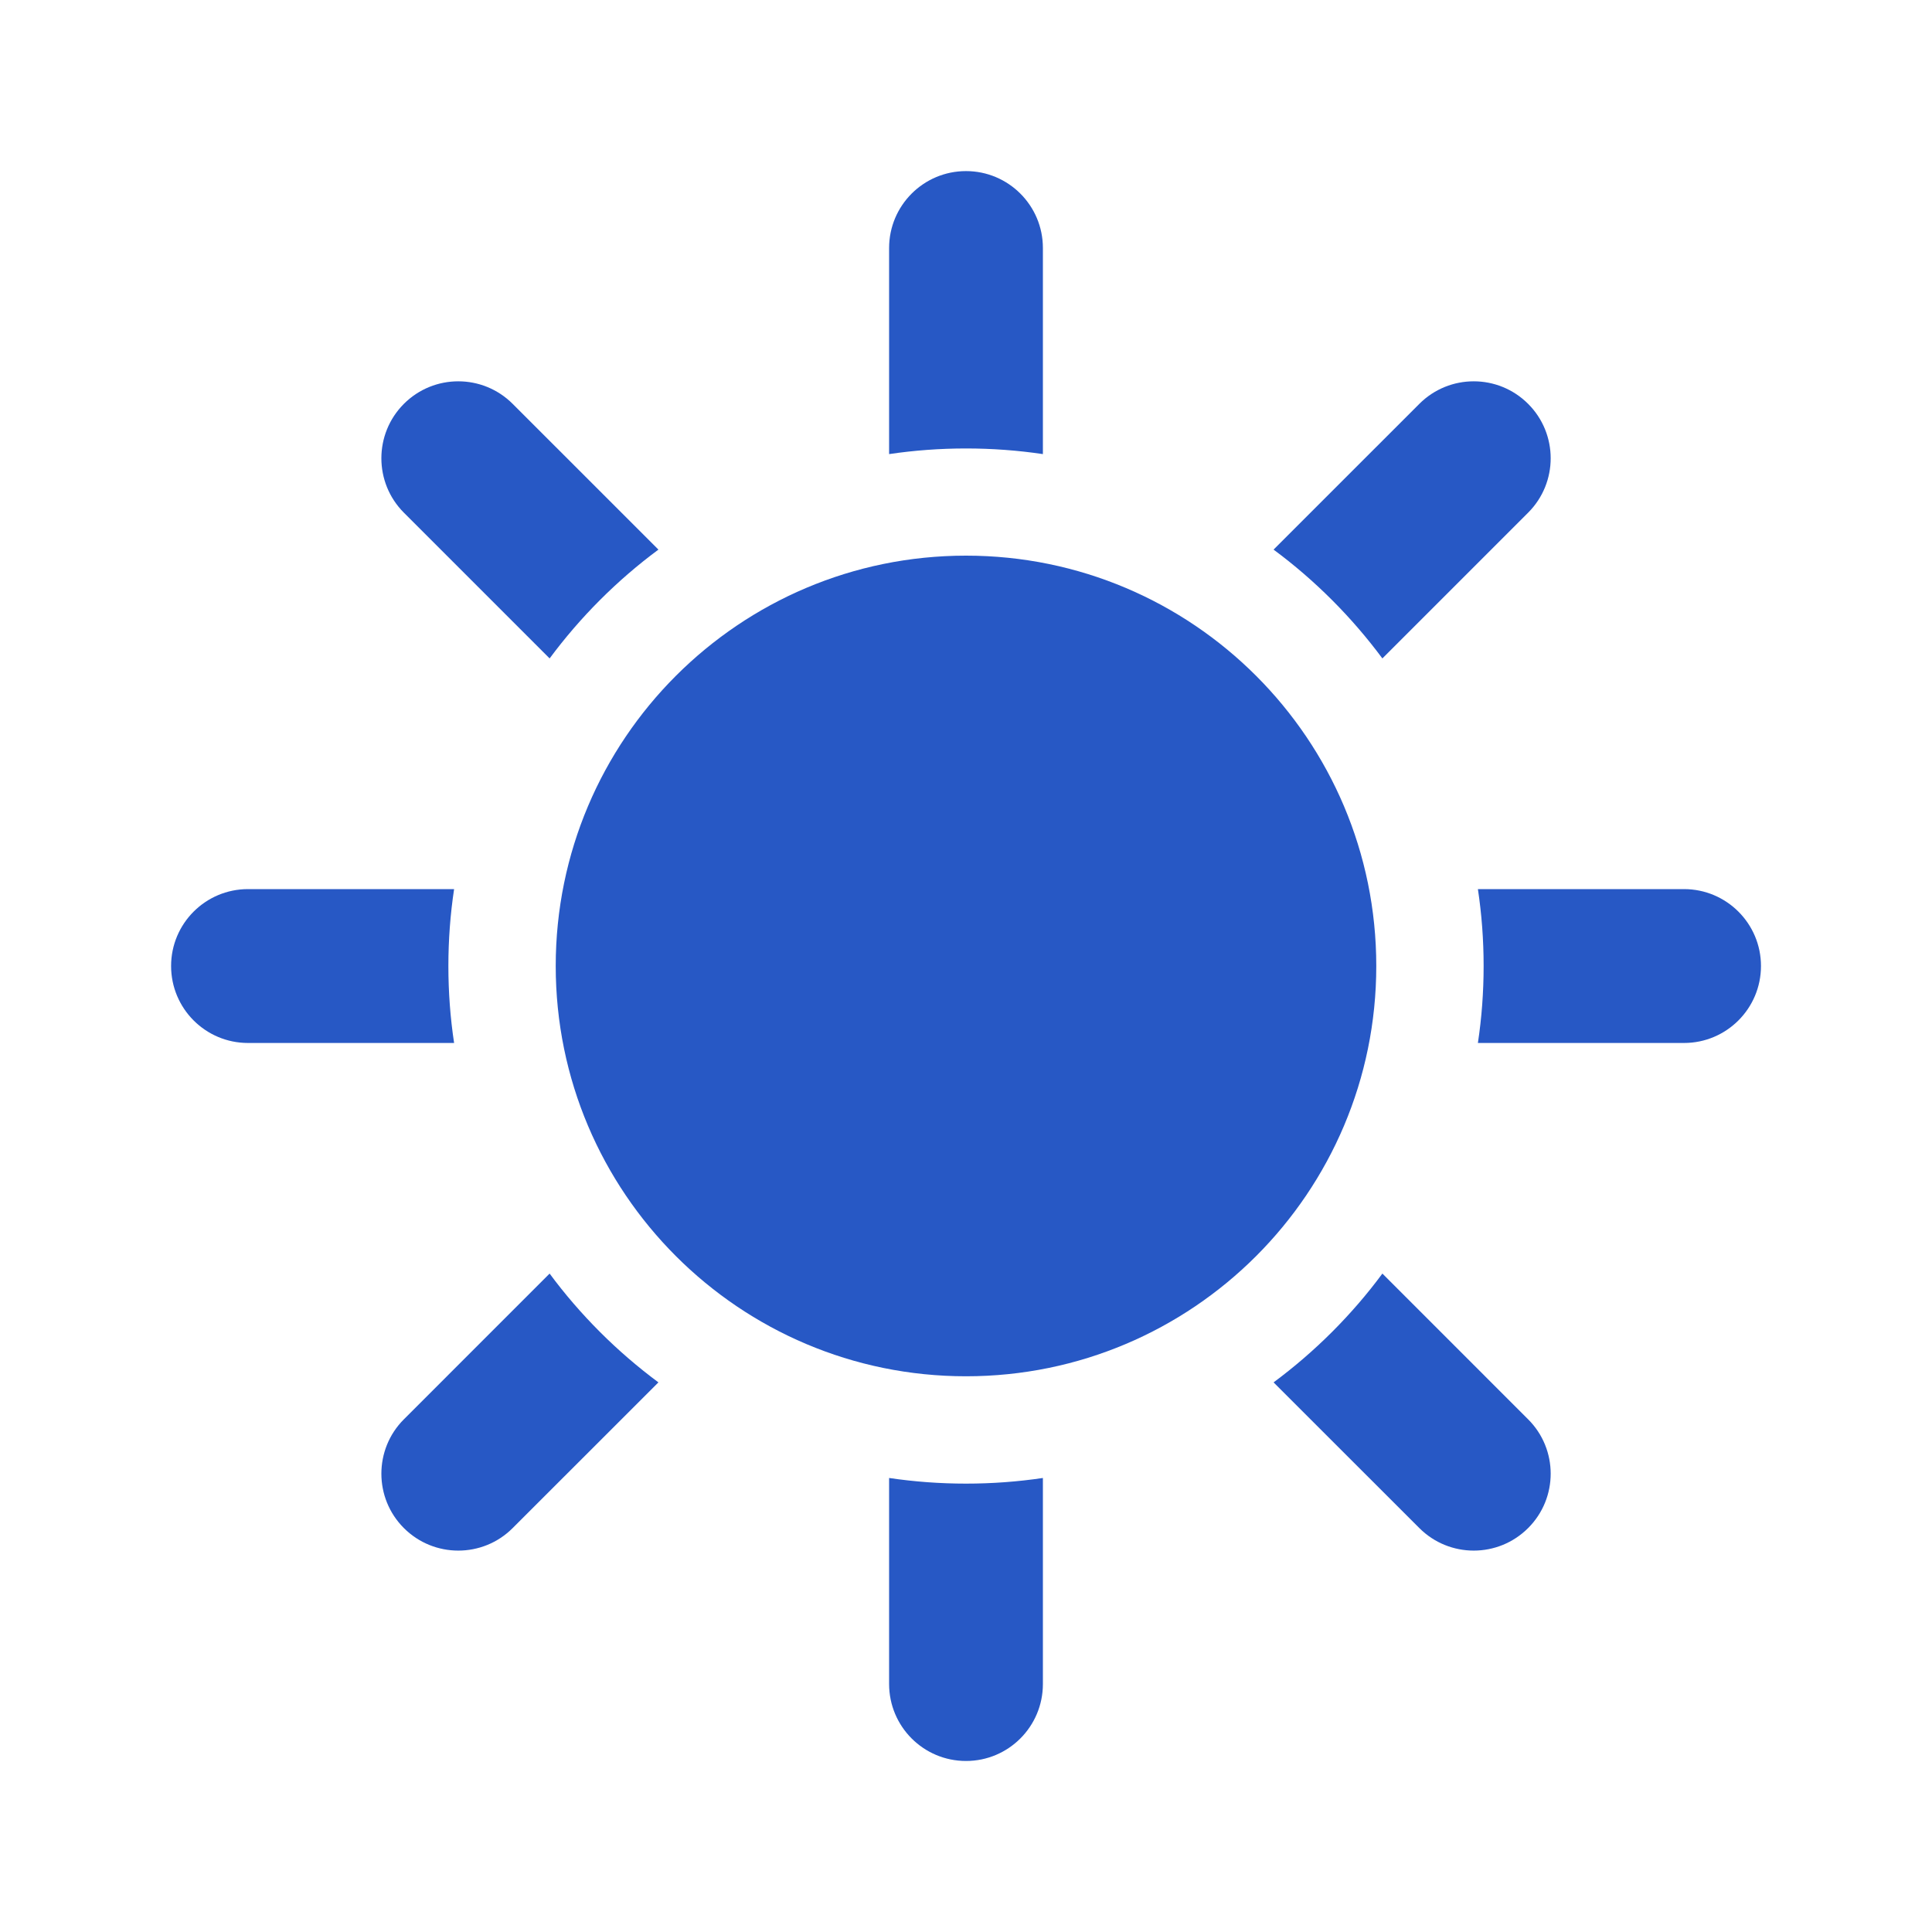 <?xml version="1.0" encoding="UTF-8"?> <svg xmlns="http://www.w3.org/2000/svg" width="25" height="25" viewBox="0 0 25 25" fill="none"><path d="M12.5 17.809C15.432 17.809 17.809 15.432 17.809 12.5C17.809 9.567 15.432 7.19 12.5 7.19C9.568 7.19 7.191 9.567 7.191 12.5C7.191 15.432 9.568 17.809 12.5 17.809Z" fill="#2758C5"></path><path fill-rule="evenodd" clip-rule="evenodd" d="M13.495 3.209C13.495 2.66 13.05 2.214 12.5 2.214C11.95 2.214 11.505 2.66 11.505 3.209V5.876C11.829 5.828 12.162 5.803 12.5 5.803C12.838 5.803 13.171 5.828 13.495 5.876V3.209ZM13.495 19.125C13.171 19.173 12.838 19.198 12.5 19.198C12.162 19.198 11.829 19.173 11.505 19.125V21.791C11.505 22.341 11.95 22.787 12.5 22.787C13.05 22.787 13.495 22.341 13.495 21.791V19.125Z" fill="#2758C5"></path><path fill-rule="evenodd" clip-rule="evenodd" d="M21.791 13.496C22.341 13.496 22.787 13.05 22.787 12.5C22.787 11.951 22.341 11.505 21.791 11.505H19.124C19.173 11.83 19.198 12.162 19.198 12.5C19.198 12.839 19.173 13.171 19.124 13.496H21.791ZM5.876 13.496C5.827 13.171 5.802 12.839 5.802 12.5C5.802 12.162 5.827 11.83 5.876 11.505H3.209C2.659 11.505 2.214 11.951 2.214 12.5C2.214 13.05 2.659 13.496 3.209 13.496H5.876Z" fill="#2758C5"></path><path fill-rule="evenodd" clip-rule="evenodd" d="M19.774 6.634C20.163 6.245 20.163 5.615 19.774 5.226C19.385 4.837 18.755 4.837 18.366 5.226L16.48 7.112C16.744 7.307 16.997 7.525 17.236 7.764C17.475 8.003 17.692 8.256 17.888 8.52L19.774 6.634ZM8.52 17.888C8.256 17.692 8.003 17.475 7.764 17.236C7.525 16.997 7.307 16.744 7.112 16.48L5.226 18.366C4.838 18.754 4.838 19.385 5.226 19.773C5.615 20.162 6.246 20.162 6.634 19.773L8.52 17.888Z" fill="#2758C5"></path><path fill-rule="evenodd" clip-rule="evenodd" d="M6.634 5.226C6.245 4.837 5.615 4.837 5.226 5.226C4.838 5.615 4.838 6.245 5.226 6.634L7.112 8.52C7.308 8.256 7.525 8.003 7.764 7.764C8.003 7.525 8.256 7.307 8.52 7.112L6.634 5.226ZM17.888 16.48C17.693 16.744 17.475 16.997 17.236 17.236C16.997 17.475 16.744 17.692 16.48 17.888L18.366 19.773C18.755 20.162 19.385 20.162 19.774 19.773C20.163 19.385 20.163 18.754 19.774 18.366L17.888 16.48Z" fill="#2758C5"></path></svg> 